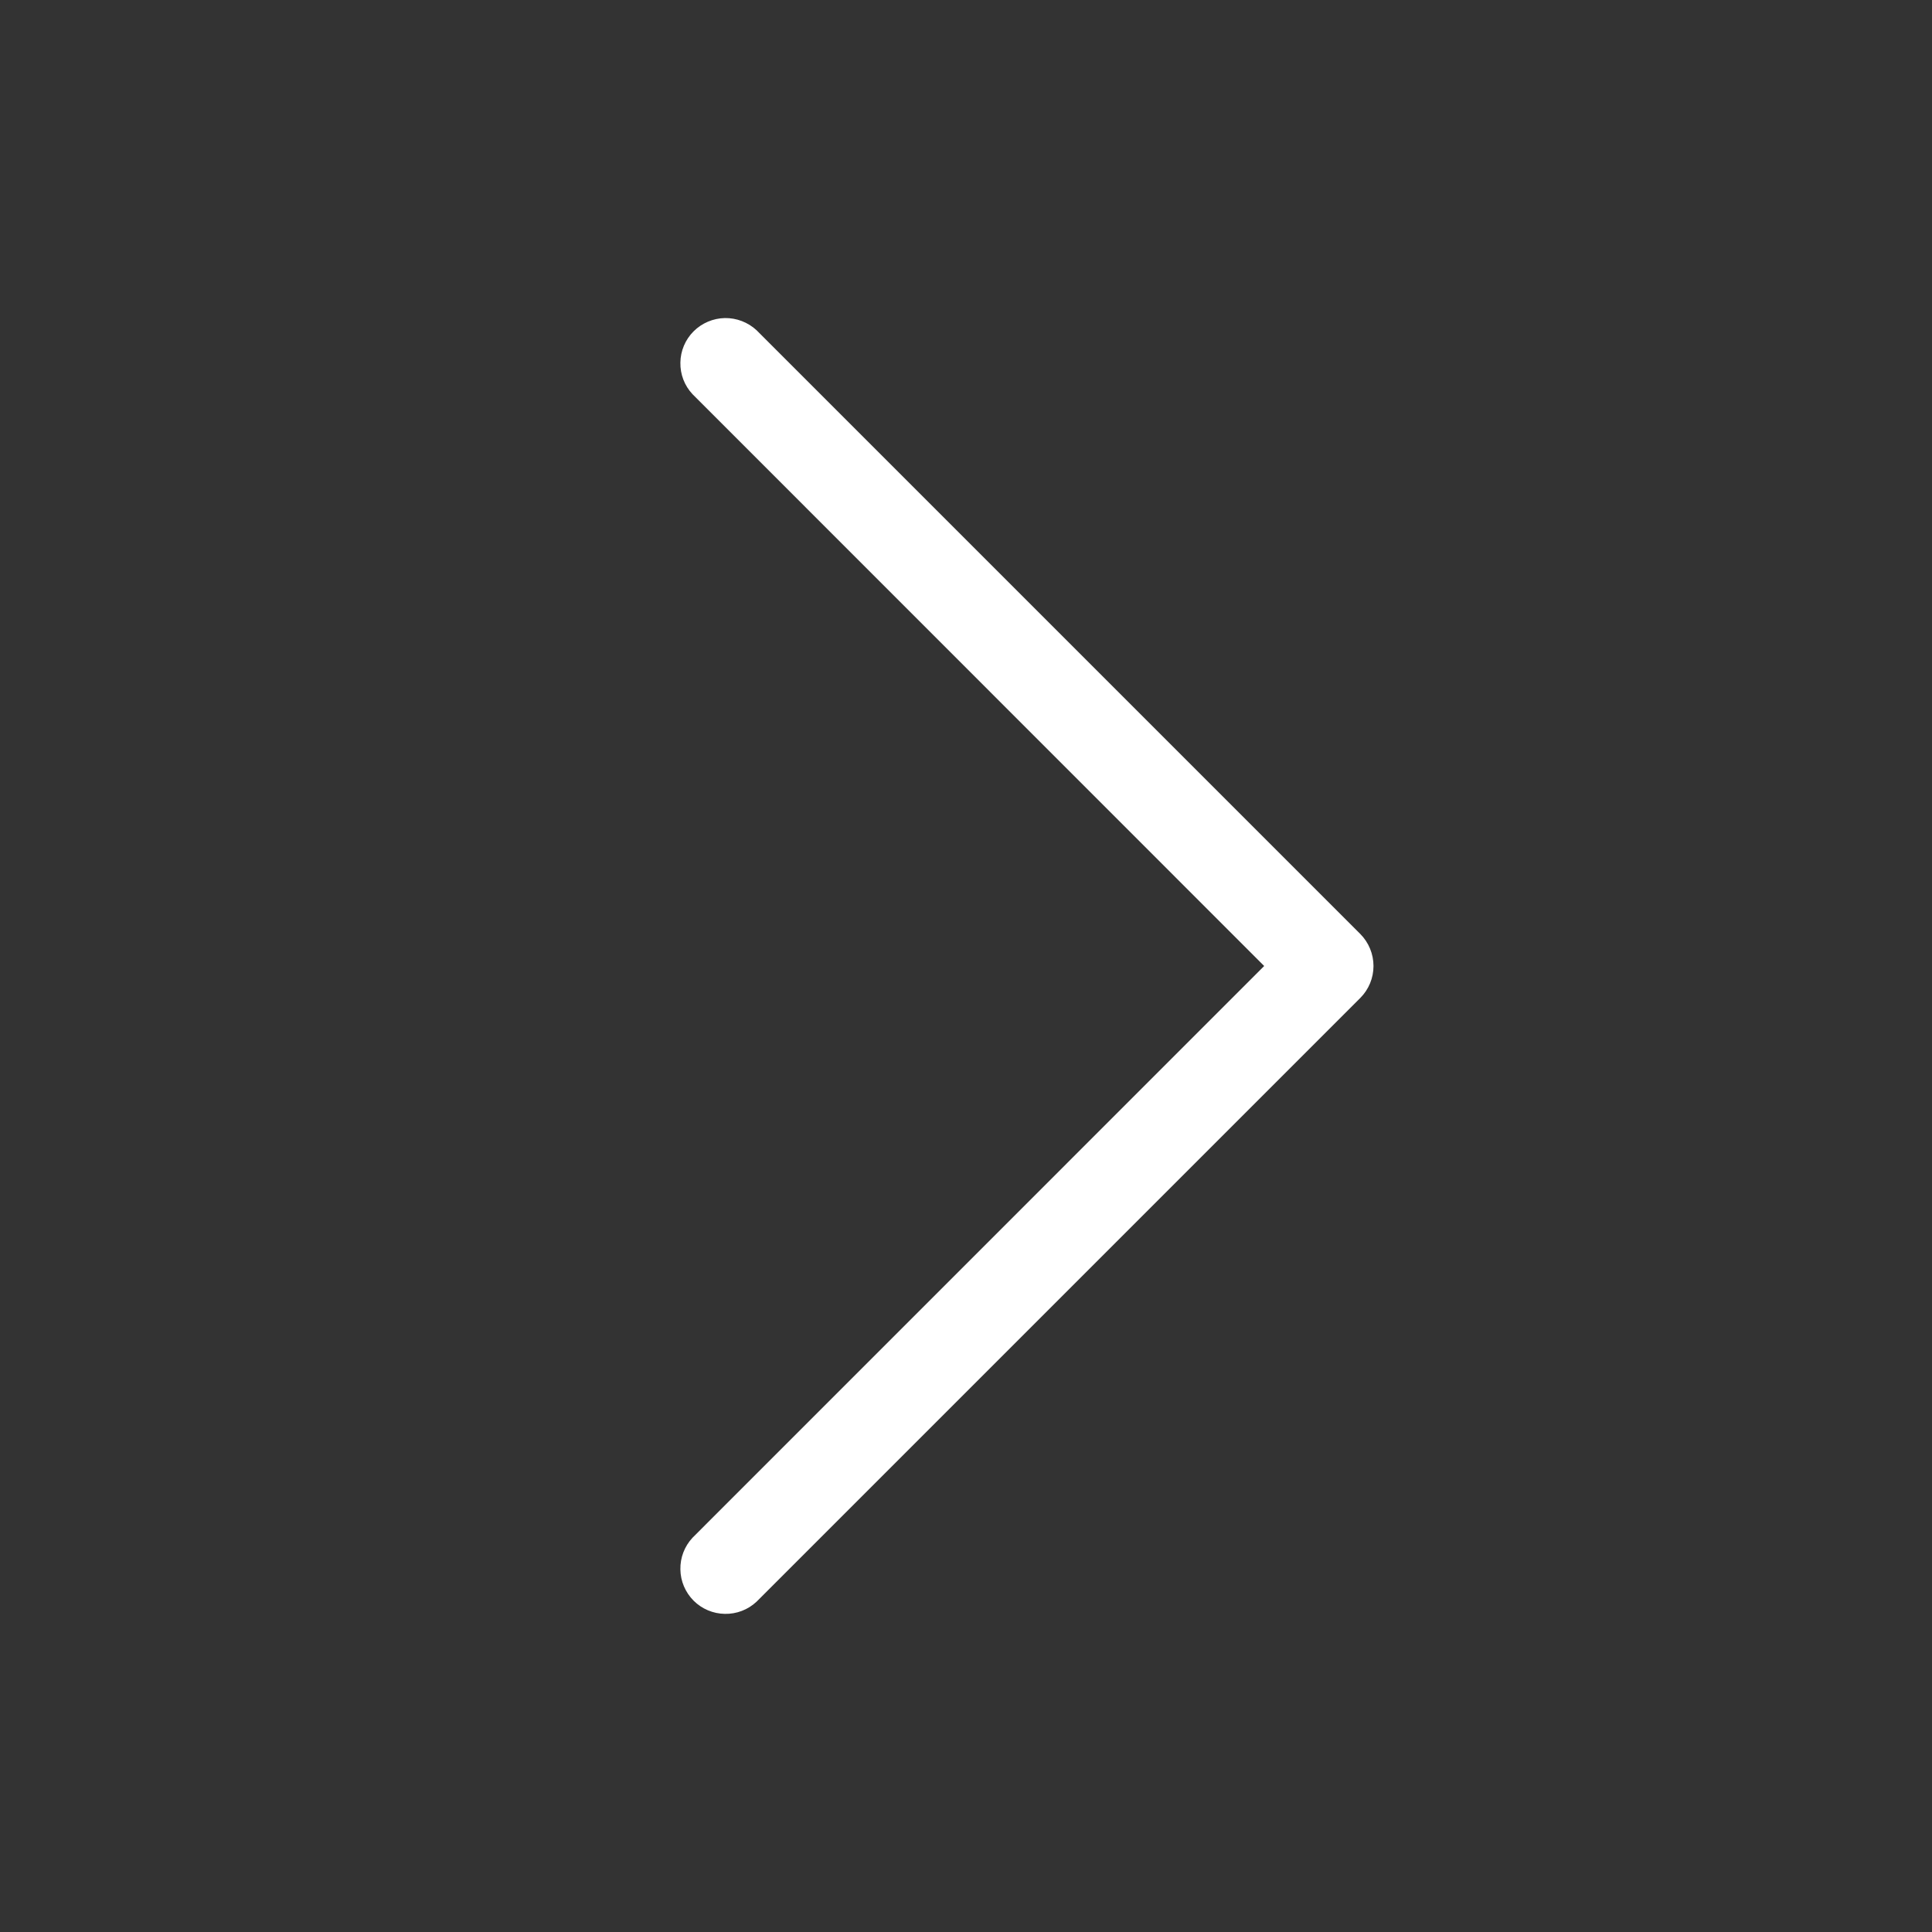 <svg width="24" height="24" viewBox="0 0 24 24" fill="none" xmlns="http://www.w3.org/2000/svg">
<rect x="0" y="0" width="24" height="24" fill="#333333" stroke="none"/>
<path d="M16.898 12.397L9.398 19.897C9.291 19.997 9.15 20.051 9.004 20.048C8.859 20.046 8.719 19.987 8.616 19.884C8.513 19.78 8.454 19.642 8.452 19.496C8.449 19.35 8.503 19.209 8.603 19.102L15.704 12L8.603 4.897C8.503 4.791 8.449 4.65 8.452 4.504C8.454 4.358 8.513 4.219 8.616 4.116C8.719 4.013 8.859 3.954 9.004 3.951C9.15 3.949 9.291 4.003 9.398 4.102L16.898 11.602C17.003 11.708 17.062 11.851 17.062 12C17.062 12.149 17.003 12.292 16.898 12.397Z" fill="white"/>
</svg>
